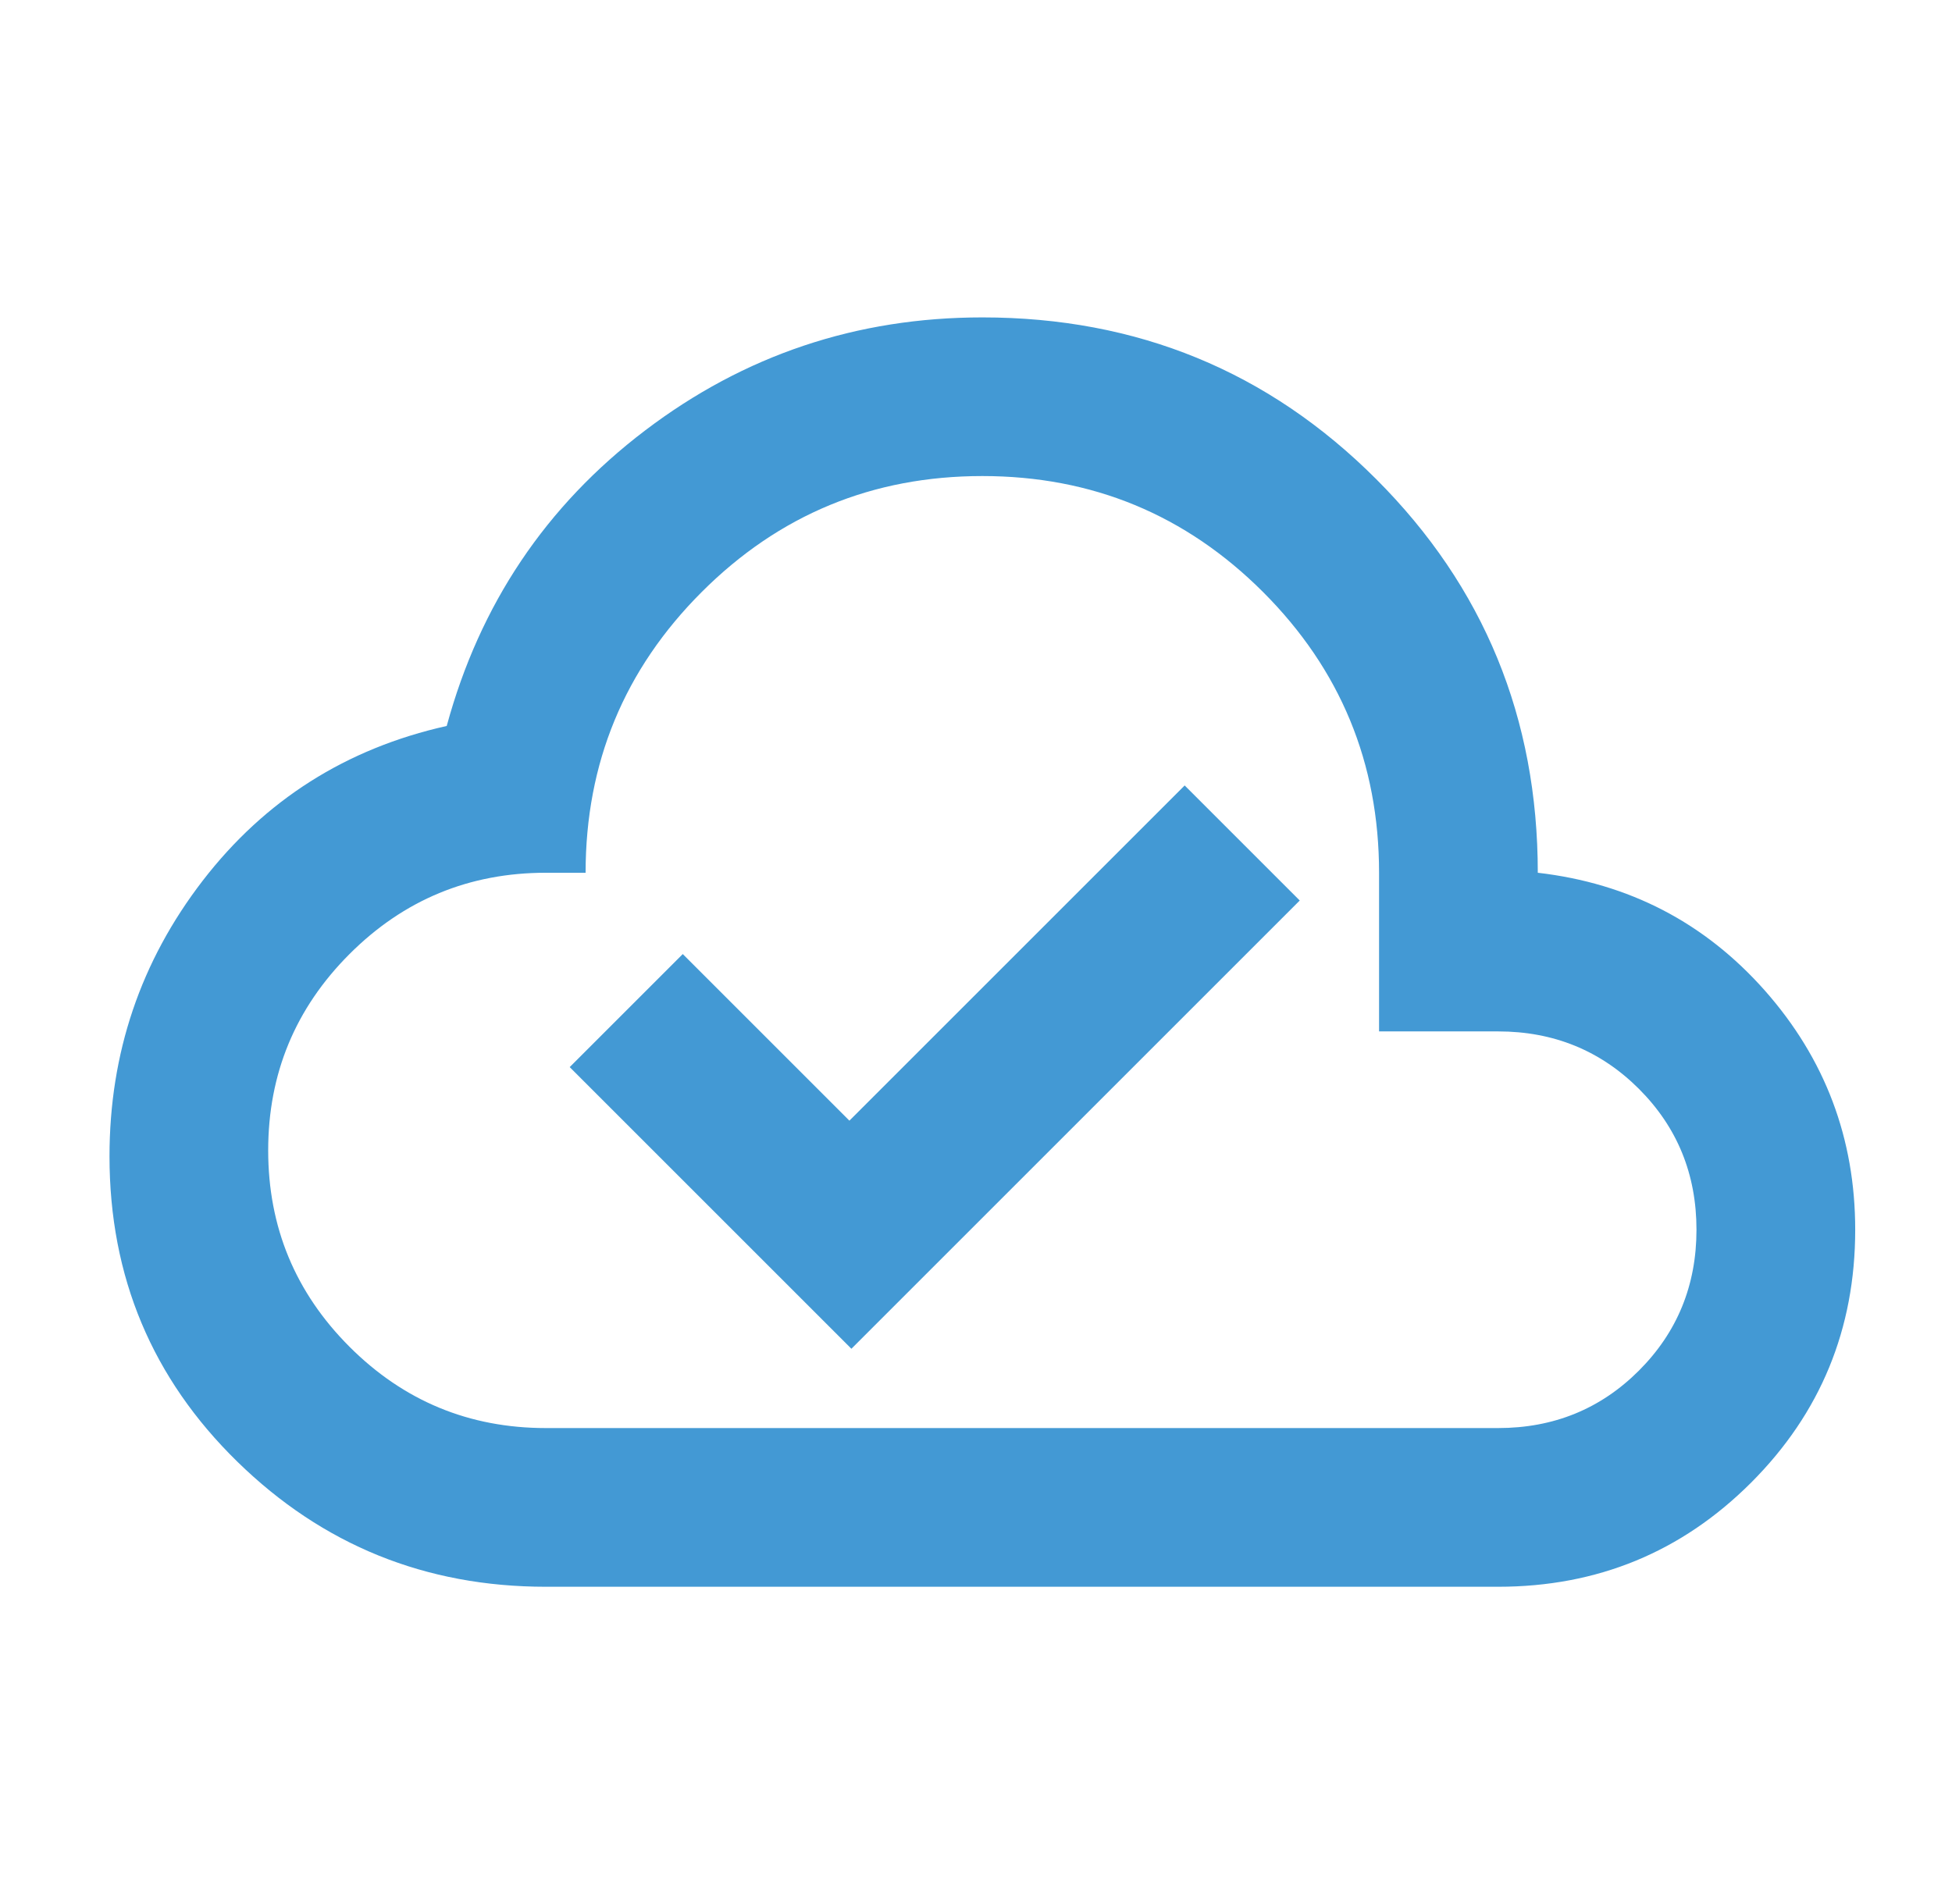 <svg width="41" height="40" viewBox="0 0 41 40" fill="none" xmlns="http://www.w3.org/2000/svg">
<path d="M17.883 28.335L27.3 18.918L24.883 16.501L17.841 23.543L14.341 20.043L11.966 22.418L17.883 28.335ZM11.466 33.335C8.939 33.335 6.779 32.46 4.988 30.71C3.196 28.96 2.3 26.821 2.3 24.293C2.3 22.126 2.953 20.196 4.258 18.501C5.564 16.807 7.272 15.723 9.383 15.251C10.078 12.696 11.466 10.626 13.55 9.043C15.633 7.46 17.994 6.668 20.633 6.668C23.883 6.668 26.64 7.8 28.903 10.063C31.168 12.327 32.3 15.085 32.3 18.335C34.217 18.557 35.807 19.383 37.072 20.813C38.335 22.244 38.967 23.918 38.967 25.835C38.967 27.918 38.238 29.689 36.78 31.148C35.321 32.606 33.55 33.335 31.466 33.335H11.466ZM11.466 30.001H31.466C32.633 30.001 33.619 29.599 34.425 28.793C35.23 27.987 35.633 27.001 35.633 25.835C35.633 24.668 35.23 23.682 34.425 22.876C33.619 22.071 32.633 21.668 31.466 21.668H28.966V18.335C28.966 16.029 28.154 14.063 26.53 12.438C24.904 10.813 22.939 10.001 20.633 10.001C18.328 10.001 16.363 10.813 14.738 12.438C13.113 14.063 12.3 16.029 12.3 18.335H11.466C9.855 18.335 8.48 18.904 7.341 20.043C6.203 21.182 5.633 22.557 5.633 24.168C5.633 25.779 6.203 27.154 7.341 28.293C8.48 29.432 9.855 30.001 11.466 30.001Z" fill="#4399D4"/>
</svg>
